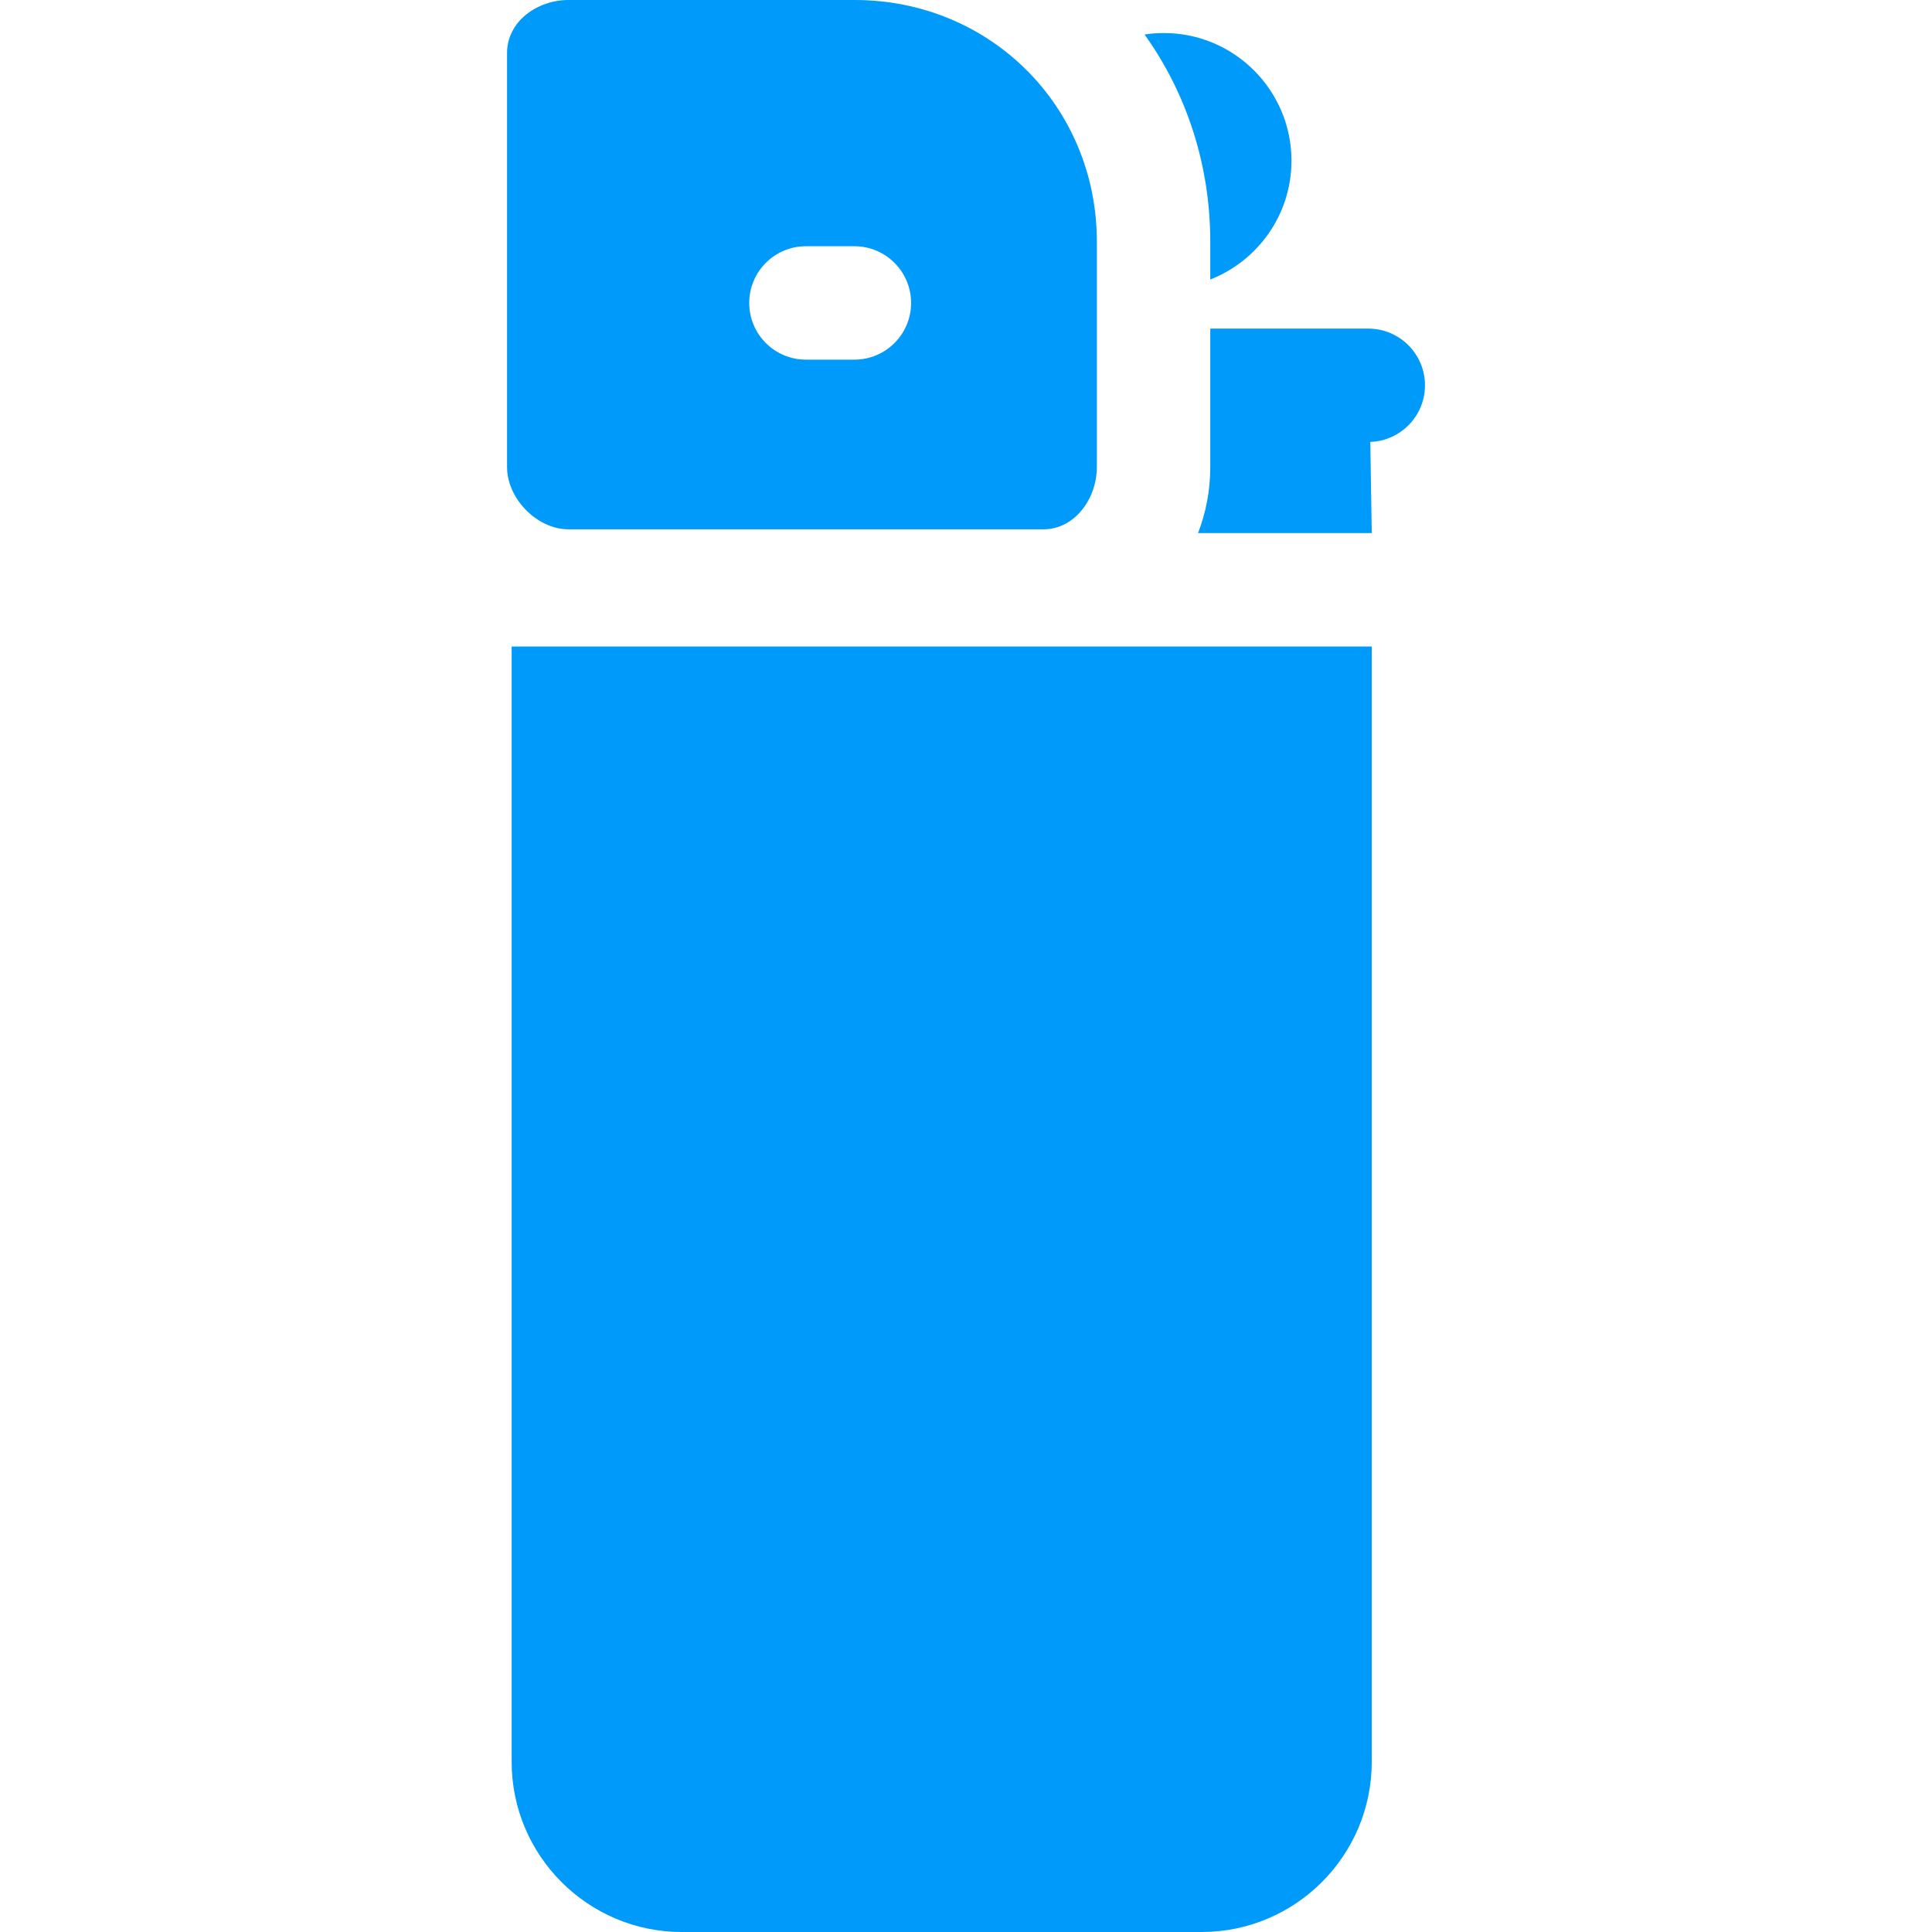 <svg width="60" height="60" viewBox="0 0 60 60" fill="none" xmlns="http://www.w3.org/2000/svg">
<path d="M15.89 20.078V54.716C15.89 57.63 18.26 60 21.173 60H37.317C40.231 60 42.601 57.63 42.601 54.716V20.078H15.89Z" fill="#009AFA"/>
<path d="M36.145 1.026C35.941 1.026 35.741 1.041 35.545 1.071C36.871 2.925 37.586 5.155 37.586 7.507V8.681C39.061 8.103 40.108 6.667 40.108 4.99C40.108 2.804 38.33 1.026 36.145 1.026Z" fill="#009AFA"/>
<path d="M44.254 11.966C44.254 10.994 43.465 10.205 42.492 10.205H37.586V14.508C37.586 15.232 37.451 15.923 37.206 16.556H42.601L42.556 13.724C43.499 13.69 44.254 12.917 44.254 11.966Z" fill="#009AFA"/>
<path d="M26.544 0H17.651C16.678 0 15.747 0.671 15.747 1.644V14.508C15.747 14.69 15.779 14.872 15.839 15.047C15.938 15.339 16.112 15.612 16.334 15.838C16.688 16.199 17.165 16.438 17.651 16.438H32.407C32.893 16.438 33.308 16.199 33.6 15.838C33.783 15.612 33.919 15.339 33.994 15.047C34.04 14.872 34.064 14.69 34.064 14.508V7.507C34.064 3.303 30.748 0 26.544 0ZM26.534 11.169H25.029C24.056 11.169 23.268 10.381 23.268 9.408C23.268 8.436 24.056 7.647 25.029 7.647H26.534C27.507 7.647 28.295 8.436 28.295 9.408C28.295 10.381 27.507 11.169 26.534 11.169Z" fill="#009AFA"/>
</svg>
